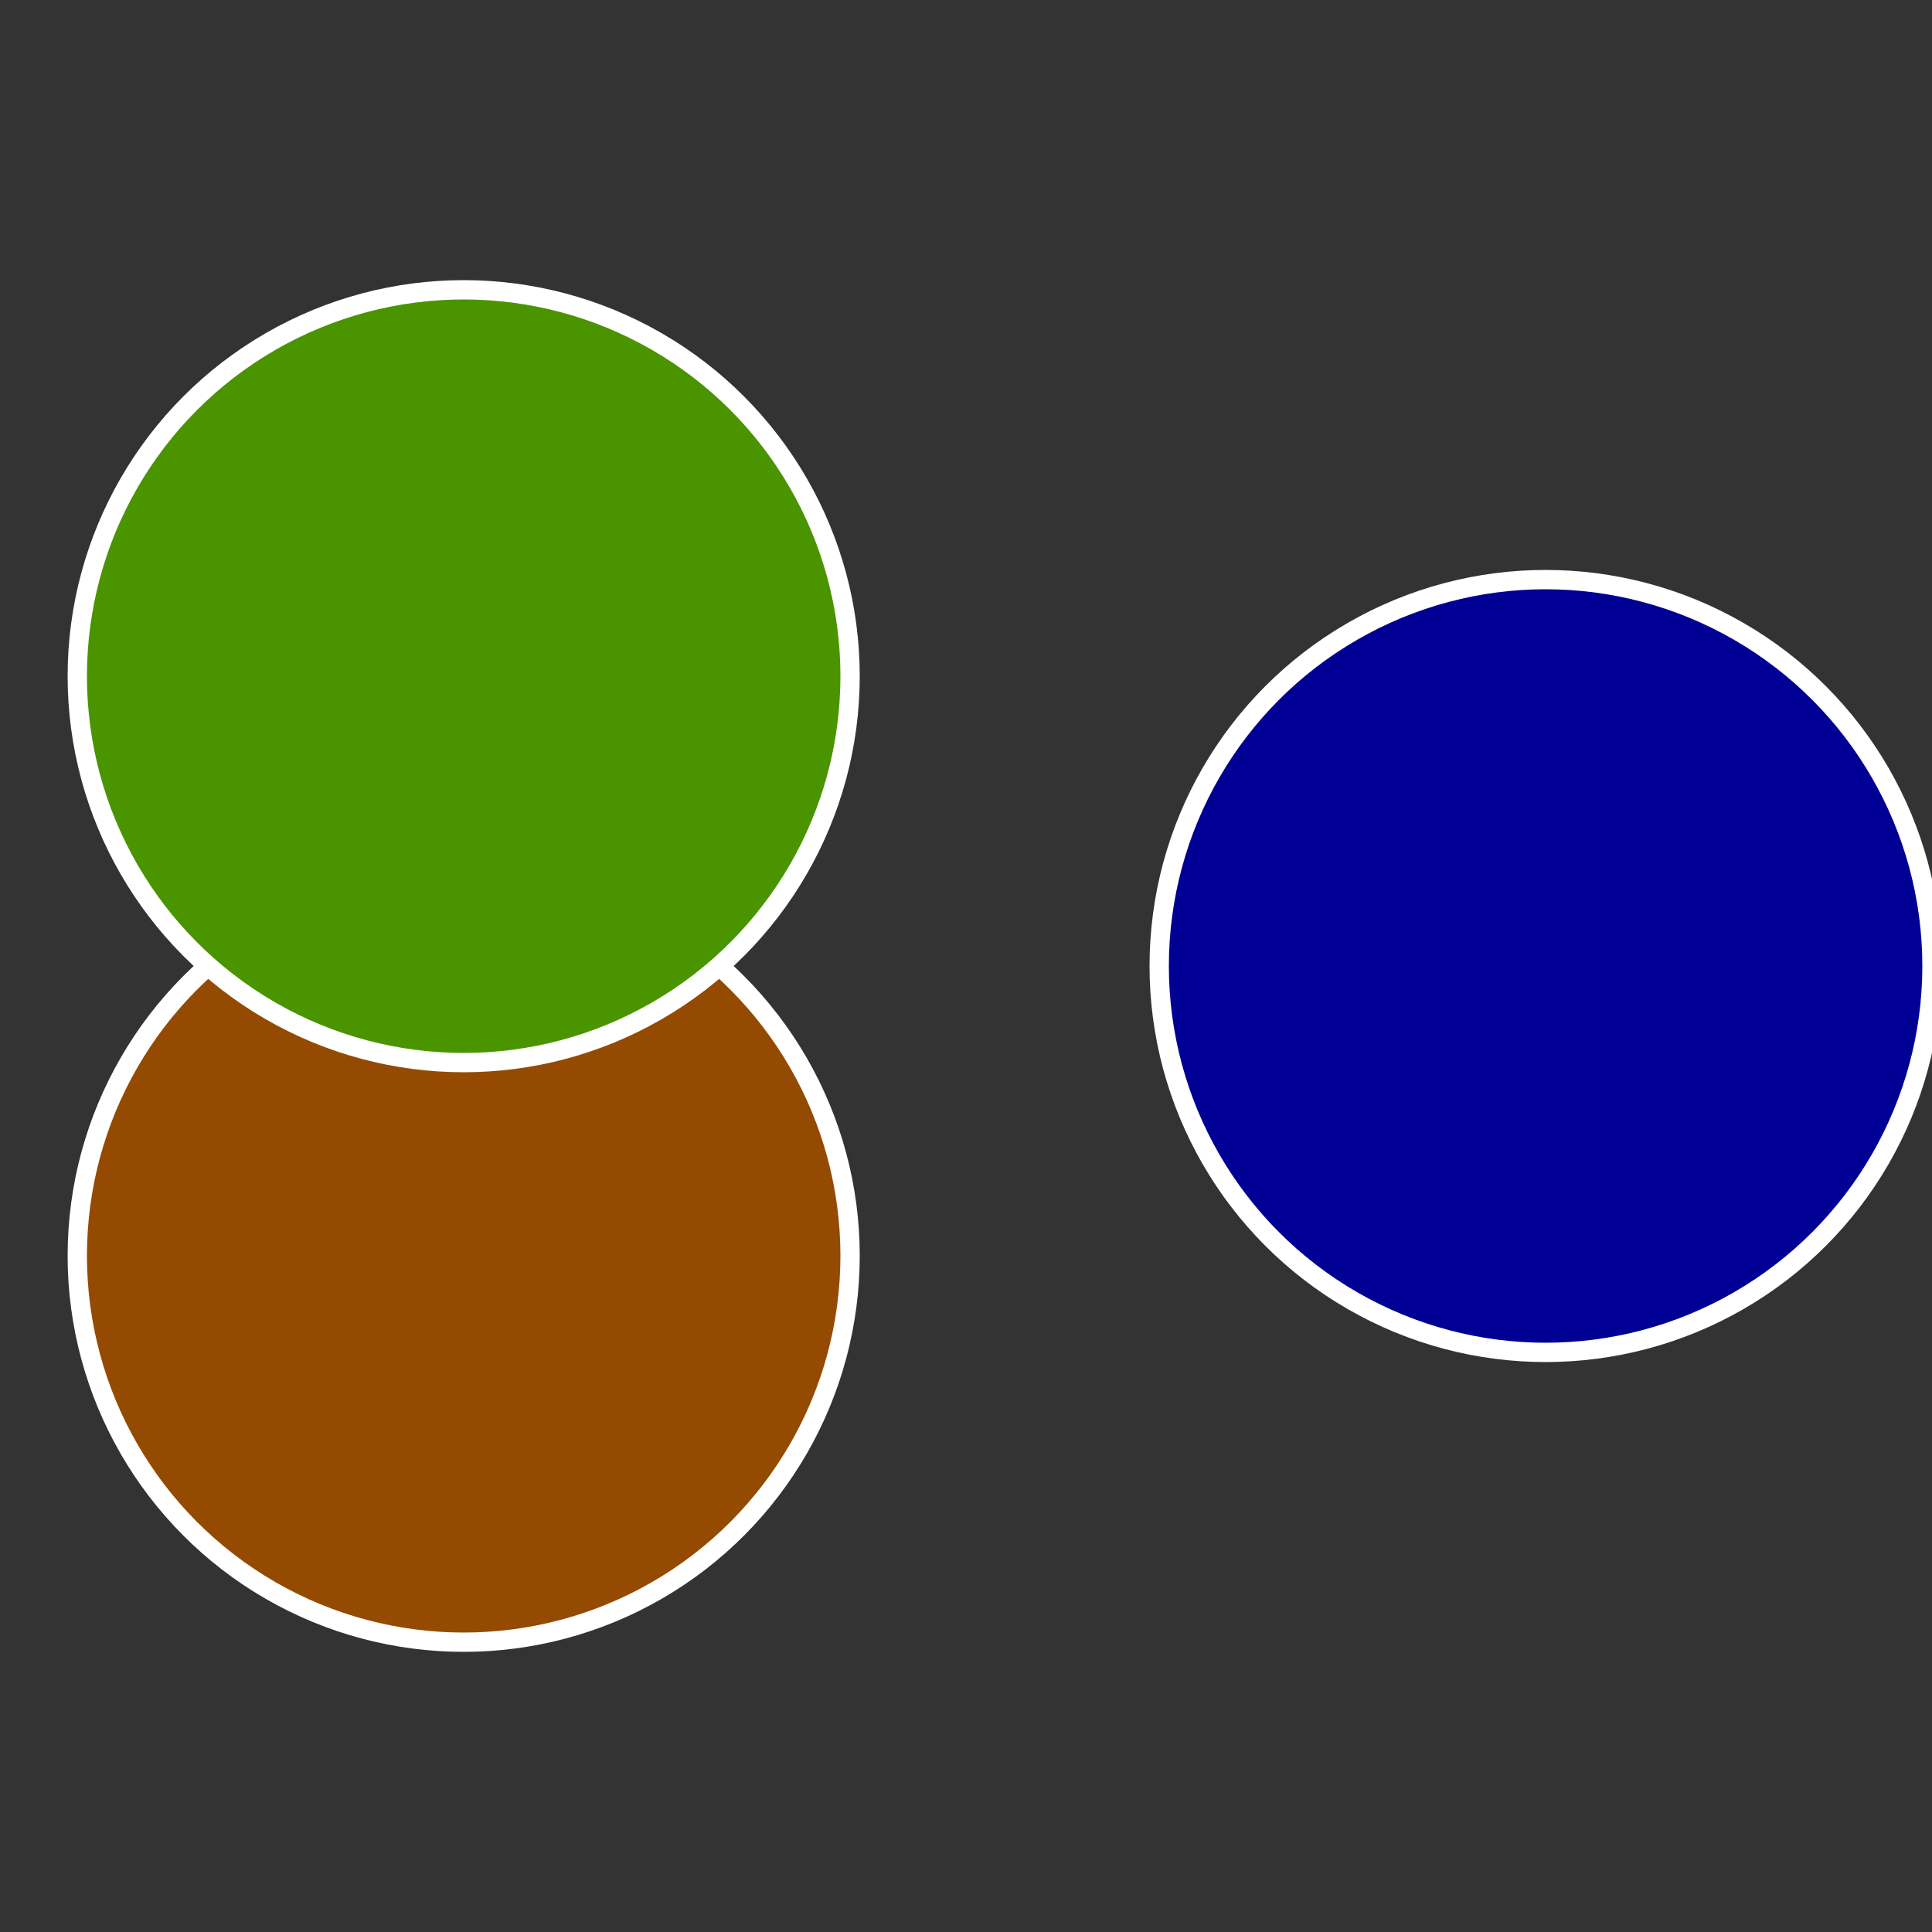 <?xml version="1.0" standalone="no"?>
<svg width="500" height="500" viewBox="-1 -1 2 2" xmlns="http://www.w3.org/2000/svg">
 
                <rect x="-1" y="-1" width="2" height="2" fill="#333333" stroke="none"/>
 
                <circle cx="0.6" cy="0" r="0.4" fill="#000094" stroke="#fff" stroke-width="1%" />
             
                <circle cx="-0.52" cy="0.3" r="0.4" fill="#944a00" stroke="#fff" stroke-width="1%" />
             
                <circle cx="-0.52" cy="-0.3" r="0.4" fill="#4a9400" stroke="#fff" stroke-width="1%" />
            </svg>

